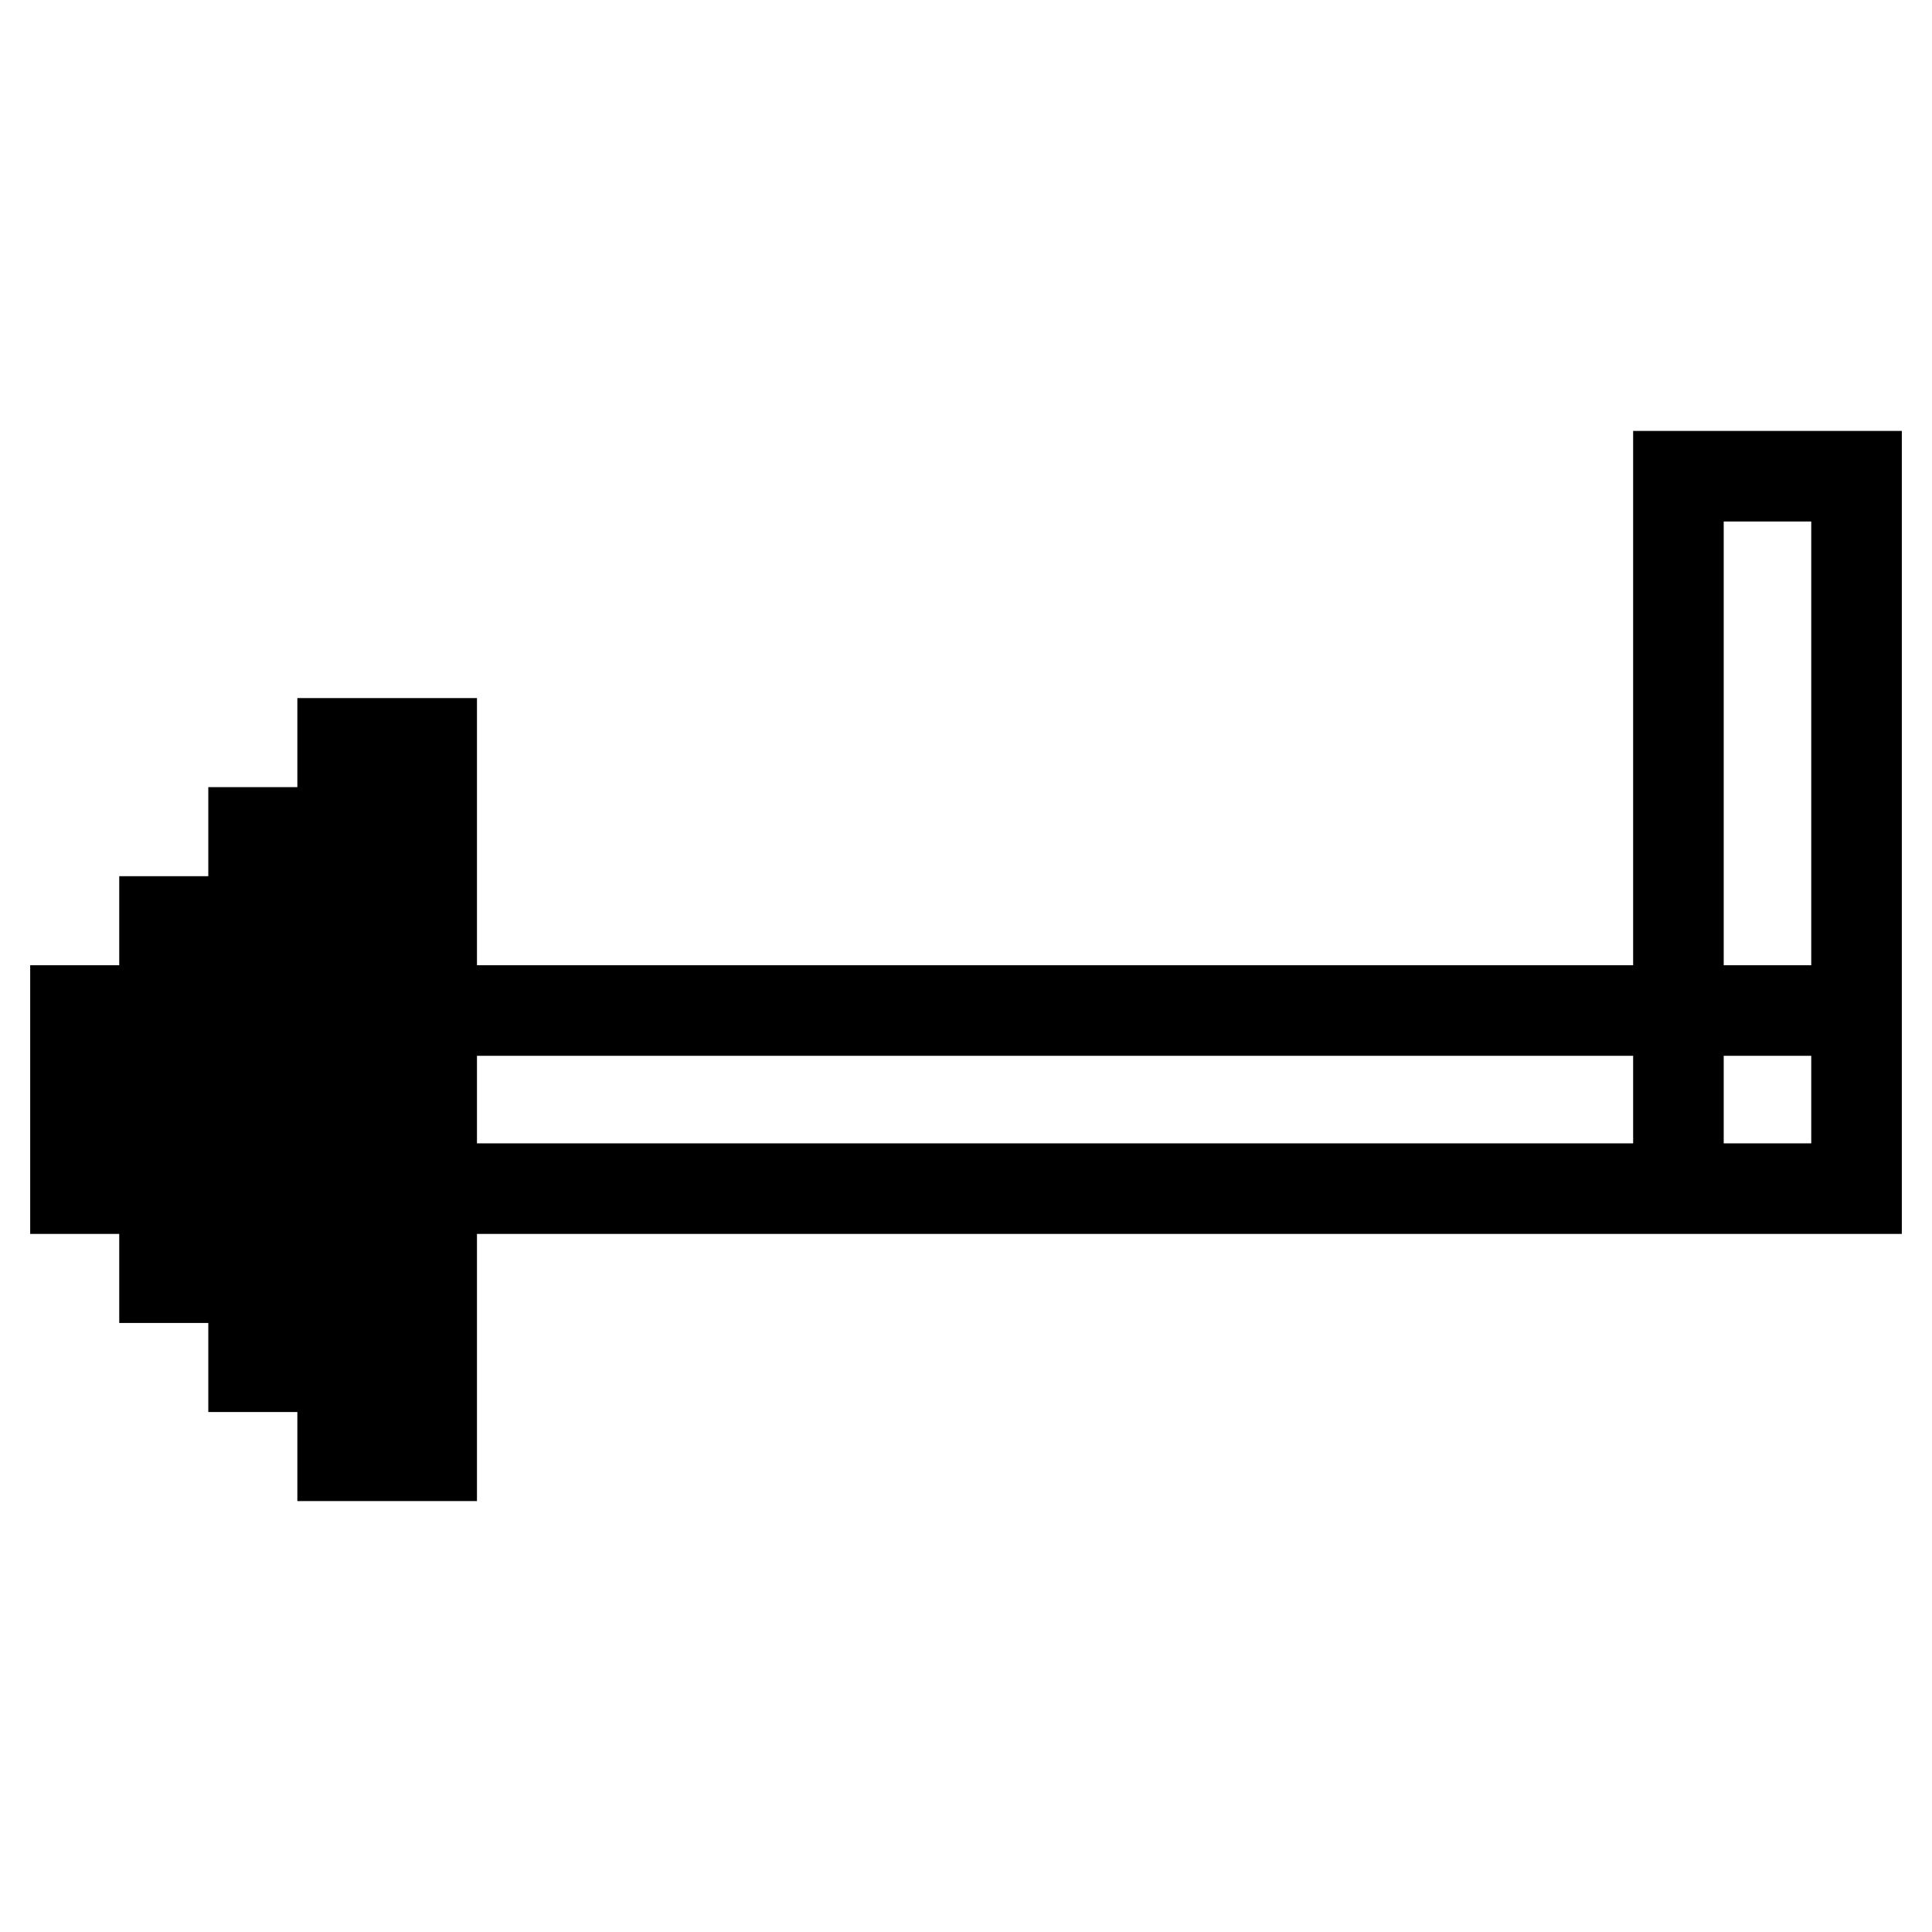 <?xml version="1.0" encoding="utf-8"?>
<!-- Svg Vector Icons : http://www.onlinewebfonts.com/icon -->
<!DOCTYPE svg PUBLIC "-//W3C//DTD SVG 1.1//EN" "http://www.w3.org/Graphics/SVG/1.1/DTD/svg11.dtd">
<svg version="1.1" xmlns="http://www.w3.org/2000/svg" xmlns:xlink="http://www.w3.org/1999/xlink" x="0px" y="0px" viewBox="0 0 256 256" enable-background="new 0 0 256 256" xml:space="preserve">
<g><g><path stroke-width="12" fill-opacity="0" stroke="#000000"  d="M57.2,157.5v-23.6H246v23.6H57.2L57.2,157.5z M222.4,157.5V63.1H246v94.4H222.4L222.4,157.5z M45.4,192.9V98.5h11.8v94.4H45.4L45.4,192.9z M33.6,181.1v-70.8h11.8v70.8H33.6L33.6,181.1z M21.8,169.3v-47.2h11.8v47.2H21.8L21.8,169.3z M10,157.5v-23.6h11.8v23.6H10L10,157.5z"/></g></g>
</svg>